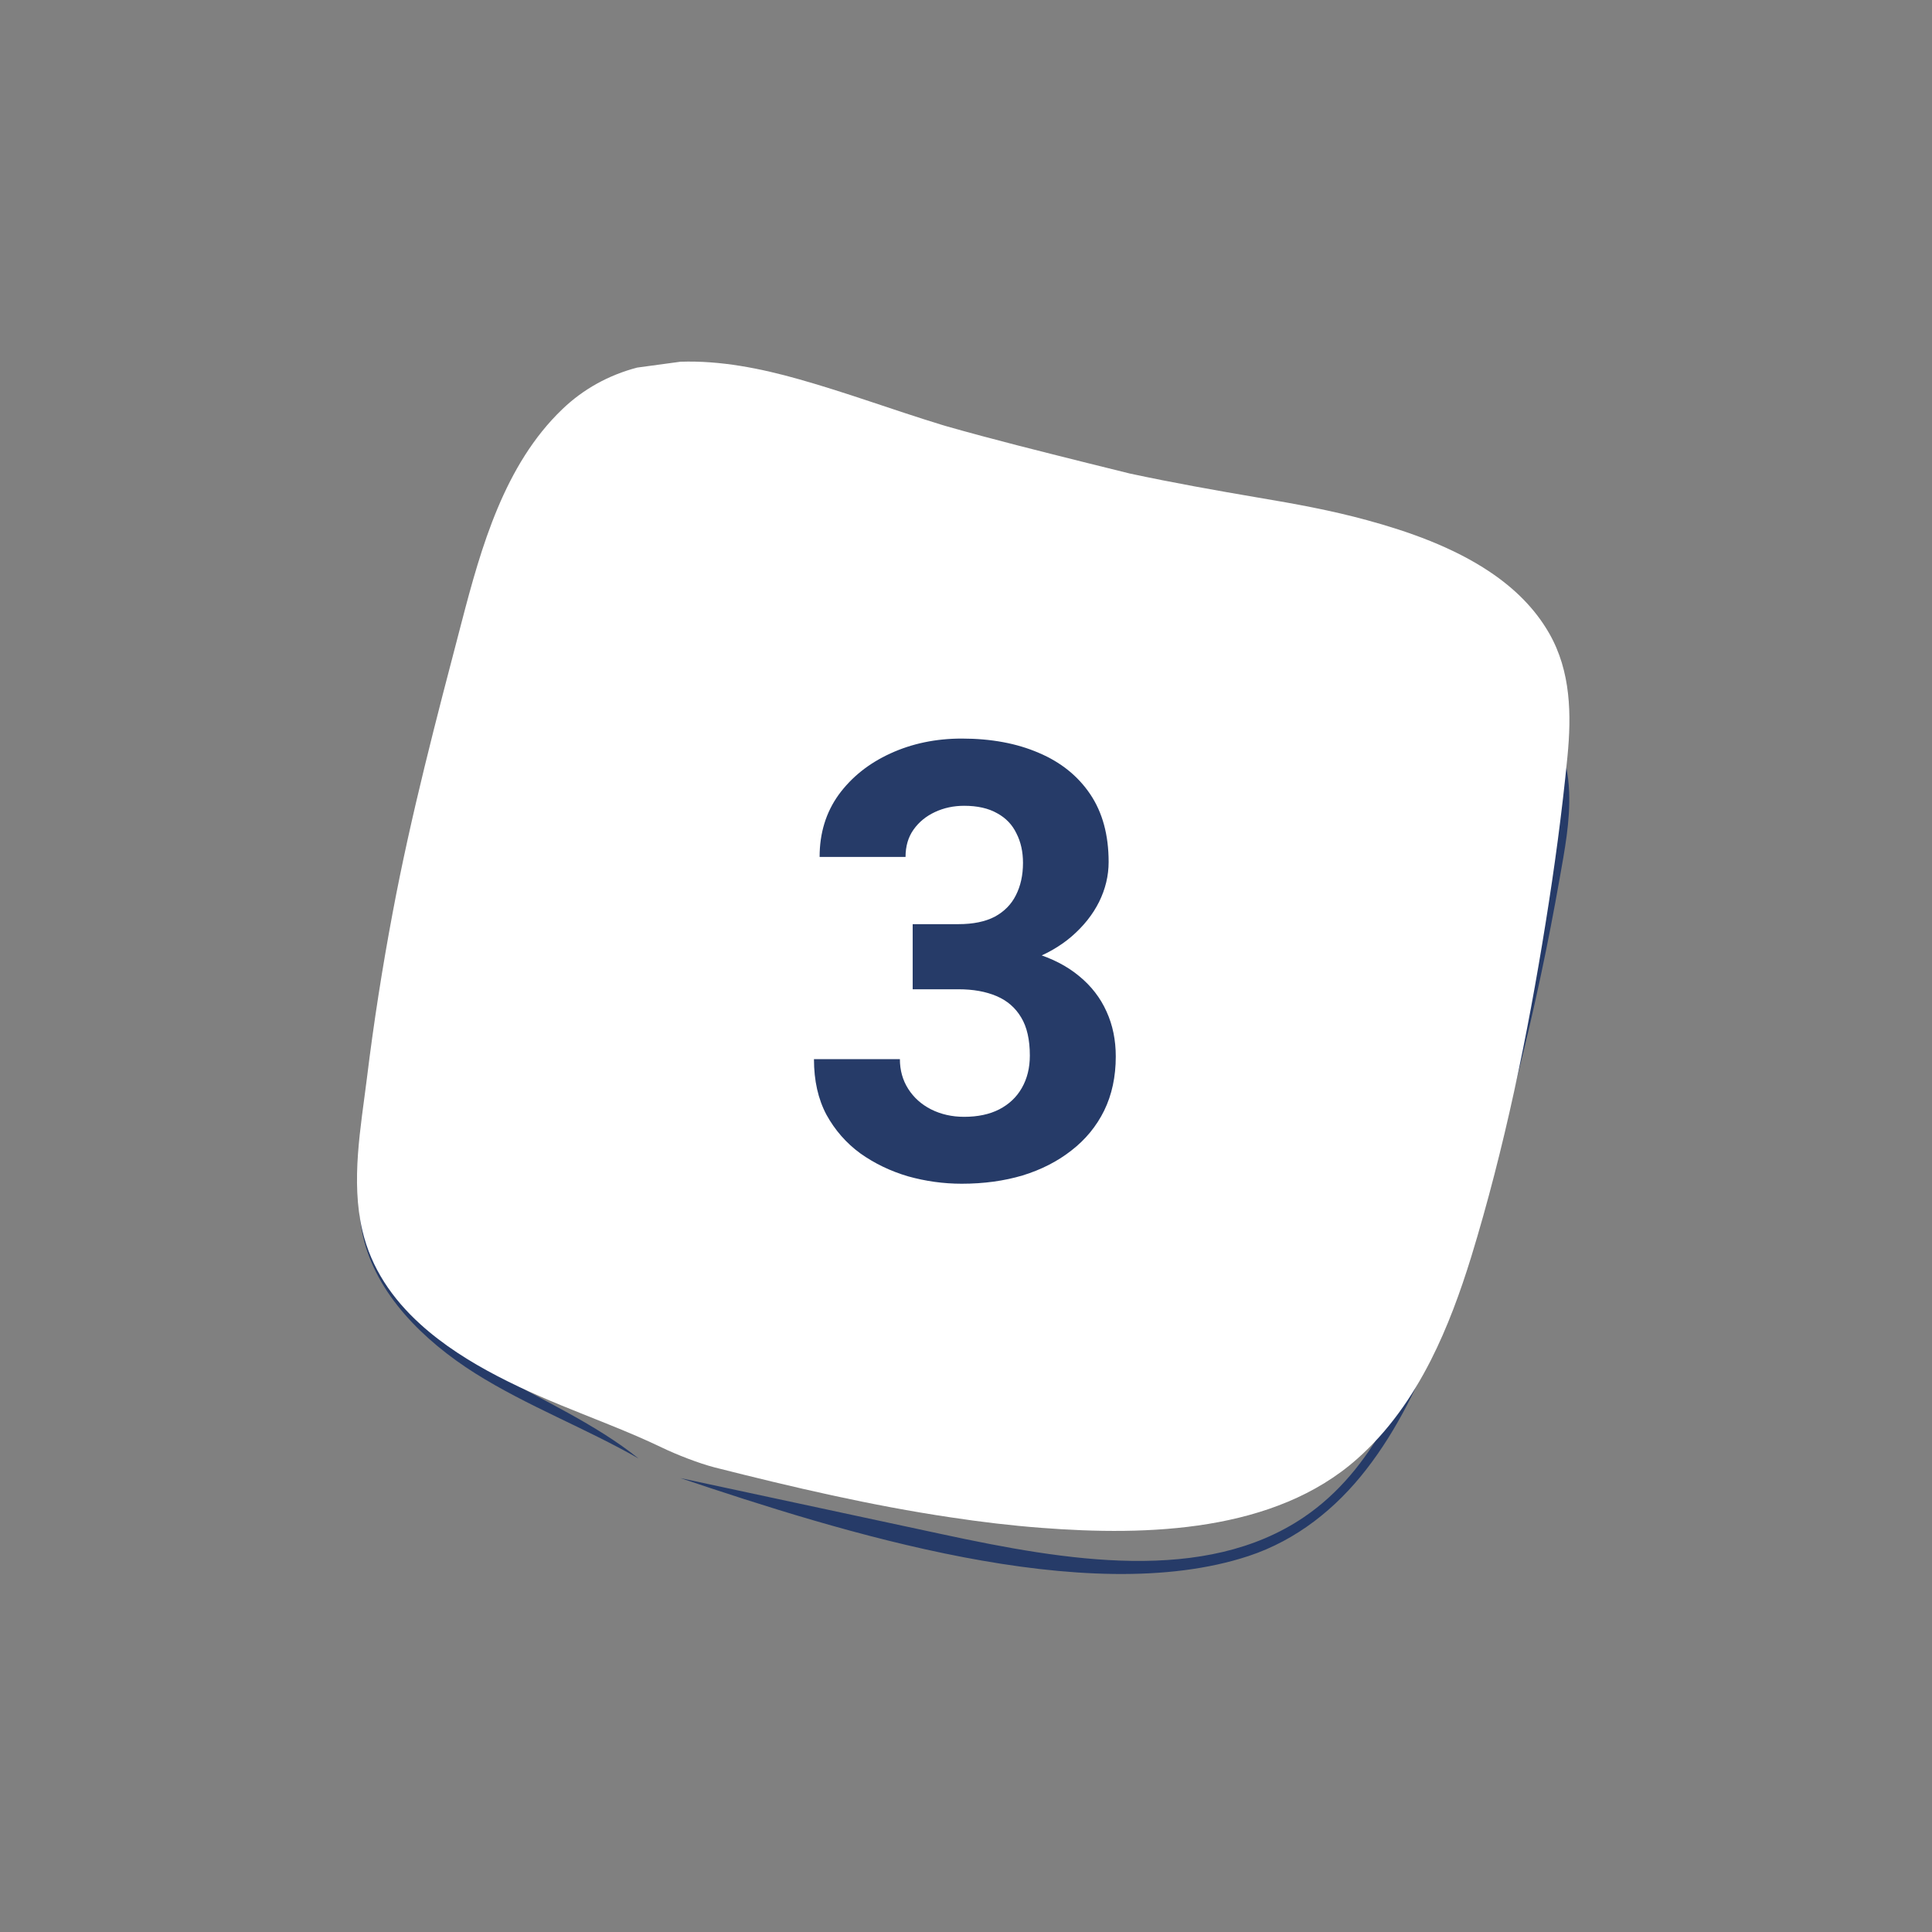 <svg width="92" height="92" viewBox="0 0 92 92" fill="none" xmlns="http://www.w3.org/2000/svg">
<rect x="0" y="0" width="92" height="92" fill="#808080" stroke="none"/>
<path d="M68.489 63.555C69.518 60.874 70.363 58.112 71.155 55.35C72 52.397 72.742 49.416 73.382 46.407C73.704 44.894 73.996 43.376 74.266 41.85C74.506 40.488 74.775 39.11 74.721 37.707C74.445 30.847 65.863 28.985 60.409 27.609C54.576 26.139 48.839 24.222 43.275 21.888C39.693 20.383 35.305 18.405 31.497 19.645C26 21.438 24.223 29.109 22.584 33.81C20.304 40.352 18.577 47.096 17.425 53.961C17.152 55.576 16.918 57.239 17.285 58.869C17.907 61.61 20.158 63.839 22.629 65.397C25.1 66.954 27.87 68.001 30.406 69.452C26.35 66.187 20.15 64.882 18.158 60.214C17.195 57.955 17.533 55.464 17.953 53.125C19.563 44.156 22.127 35.391 25.601 27.015C26.629 24.537 27.865 21.945 30.25 20.618C35.233 17.846 41.283 21.31 46.203 23.077C51.407 24.949 56.67 26.646 61.929 28.35C69.088 30.665 74.476 32.031 73.93 40.11C73.404 47.837 70.961 55.207 68.345 62.372C66.991 66.088 65.416 69.989 62.099 72.24C57.37 75.453 50.746 74.322 44.886 73.063C40.724 72.169 36.557 71.277 32.395 70.384C40.001 72.939 51.732 76.644 59.457 74.096C61.751 73.338 63.624 71.824 65.05 69.987C66.555 68.055 67.616 65.823 68.49 63.551L68.489 63.555Z" fill="#263B68"/>
<path d="M30.342 17.504C29 17.855 27.773 18.525 26.771 19.492C24.021 22.128 22.912 26.055 21.984 29.619C20.783 34.21 19.573 38.792 18.698 43.464C18.207 46.076 17.796 48.7 17.472 51.342C17.179 53.694 16.701 56.231 17.255 58.595C17.677 60.398 18.687 61.849 20.007 63.049C22.162 65.013 25.142 66.299 27.714 67.321C28.59 67.675 29.474 68.019 30.341 68.395C30.736 68.567 31.126 68.742 31.511 68.928C32.219 69.269 33.264 69.678 34.031 69.877C37.739 70.816 41.48 71.692 45.263 72.254C46.7 72.472 48.143 72.645 49.59 72.755C54.672 73.147 60.689 72.959 64.624 69.473C66.116 68.153 67.241 66.531 68.133 64.777C68.93 63.206 69.538 61.533 70.051 59.873L70.055 59.862C71.642 54.68 72.74 49.317 73.599 43.965C74.023 41.329 74.382 38.684 74.641 36.024C74.834 34.038 74.808 31.972 73.772 30.161C73.084 28.956 72.092 28 70.944 27.232C69.186 26.052 67.062 25.305 65.088 24.768C63.388 24.303 61.657 23.988 59.921 23.697C57.876 23.349 55.833 22.985 53.805 22.55C53.142 22.389 52.472 22.221 51.81 22.056C49.557 21.491 47.287 20.929 45.063 20.295C44.983 20.271 44.899 20.246 44.816 20.221C42.555 19.529 40.331 18.703 38.054 18.061C36.218 17.541 34.305 17.161 32.401 17.225" fill="white"/>
<path d="M43.461 44.007H45.642C46.34 44.007 46.916 43.889 47.369 43.653C47.822 43.407 48.157 43.067 48.374 42.633C48.601 42.189 48.714 41.675 48.714 41.09C48.714 40.561 48.611 40.093 48.403 39.688C48.205 39.272 47.898 38.951 47.482 38.725C47.067 38.489 46.543 38.371 45.911 38.371C45.41 38.371 44.948 38.47 44.523 38.668C44.098 38.866 43.758 39.145 43.503 39.504C43.248 39.862 43.121 40.297 43.121 40.806H39.029C39.029 39.673 39.331 38.687 39.935 37.847C40.549 37.007 41.37 36.35 42.399 35.879C43.428 35.407 44.561 35.17 45.797 35.17C47.194 35.17 48.417 35.397 49.465 35.85C50.513 36.294 51.329 36.95 51.915 37.819C52.5 38.687 52.792 39.763 52.792 41.047C52.792 41.698 52.641 42.331 52.339 42.944C52.037 43.549 51.603 44.096 51.037 44.587C50.48 45.069 49.8 45.456 48.998 45.748C48.195 46.031 47.294 46.173 46.293 46.173H43.461V44.007ZM43.461 47.108V44.998H46.293C47.416 44.998 48.403 45.125 49.252 45.38C50.102 45.635 50.815 46.003 51.391 46.484C51.967 46.956 52.401 47.518 52.693 48.17C52.986 48.812 53.132 49.524 53.132 50.308C53.132 51.271 52.948 52.13 52.58 52.885C52.212 53.631 51.693 54.263 51.023 54.782C50.362 55.302 49.588 55.698 48.7 55.972C47.813 56.236 46.845 56.368 45.797 56.368C44.929 56.368 44.075 56.25 43.234 56.014C42.404 55.769 41.648 55.405 40.969 54.924C40.298 54.433 39.76 53.819 39.355 53.083C38.958 52.337 38.76 51.455 38.76 50.435H42.852C42.852 50.964 42.984 51.436 43.248 51.851C43.513 52.267 43.876 52.592 44.339 52.828C44.811 53.064 45.335 53.182 45.911 53.182C46.562 53.182 47.119 53.064 47.581 52.828C48.053 52.583 48.412 52.243 48.658 51.809C48.913 51.365 49.04 50.85 49.04 50.265C49.04 49.51 48.903 48.906 48.629 48.453C48.356 47.99 47.964 47.65 47.454 47.433C46.944 47.216 46.34 47.108 45.642 47.108H43.461Z" fill="#263B68"/>
</svg>

